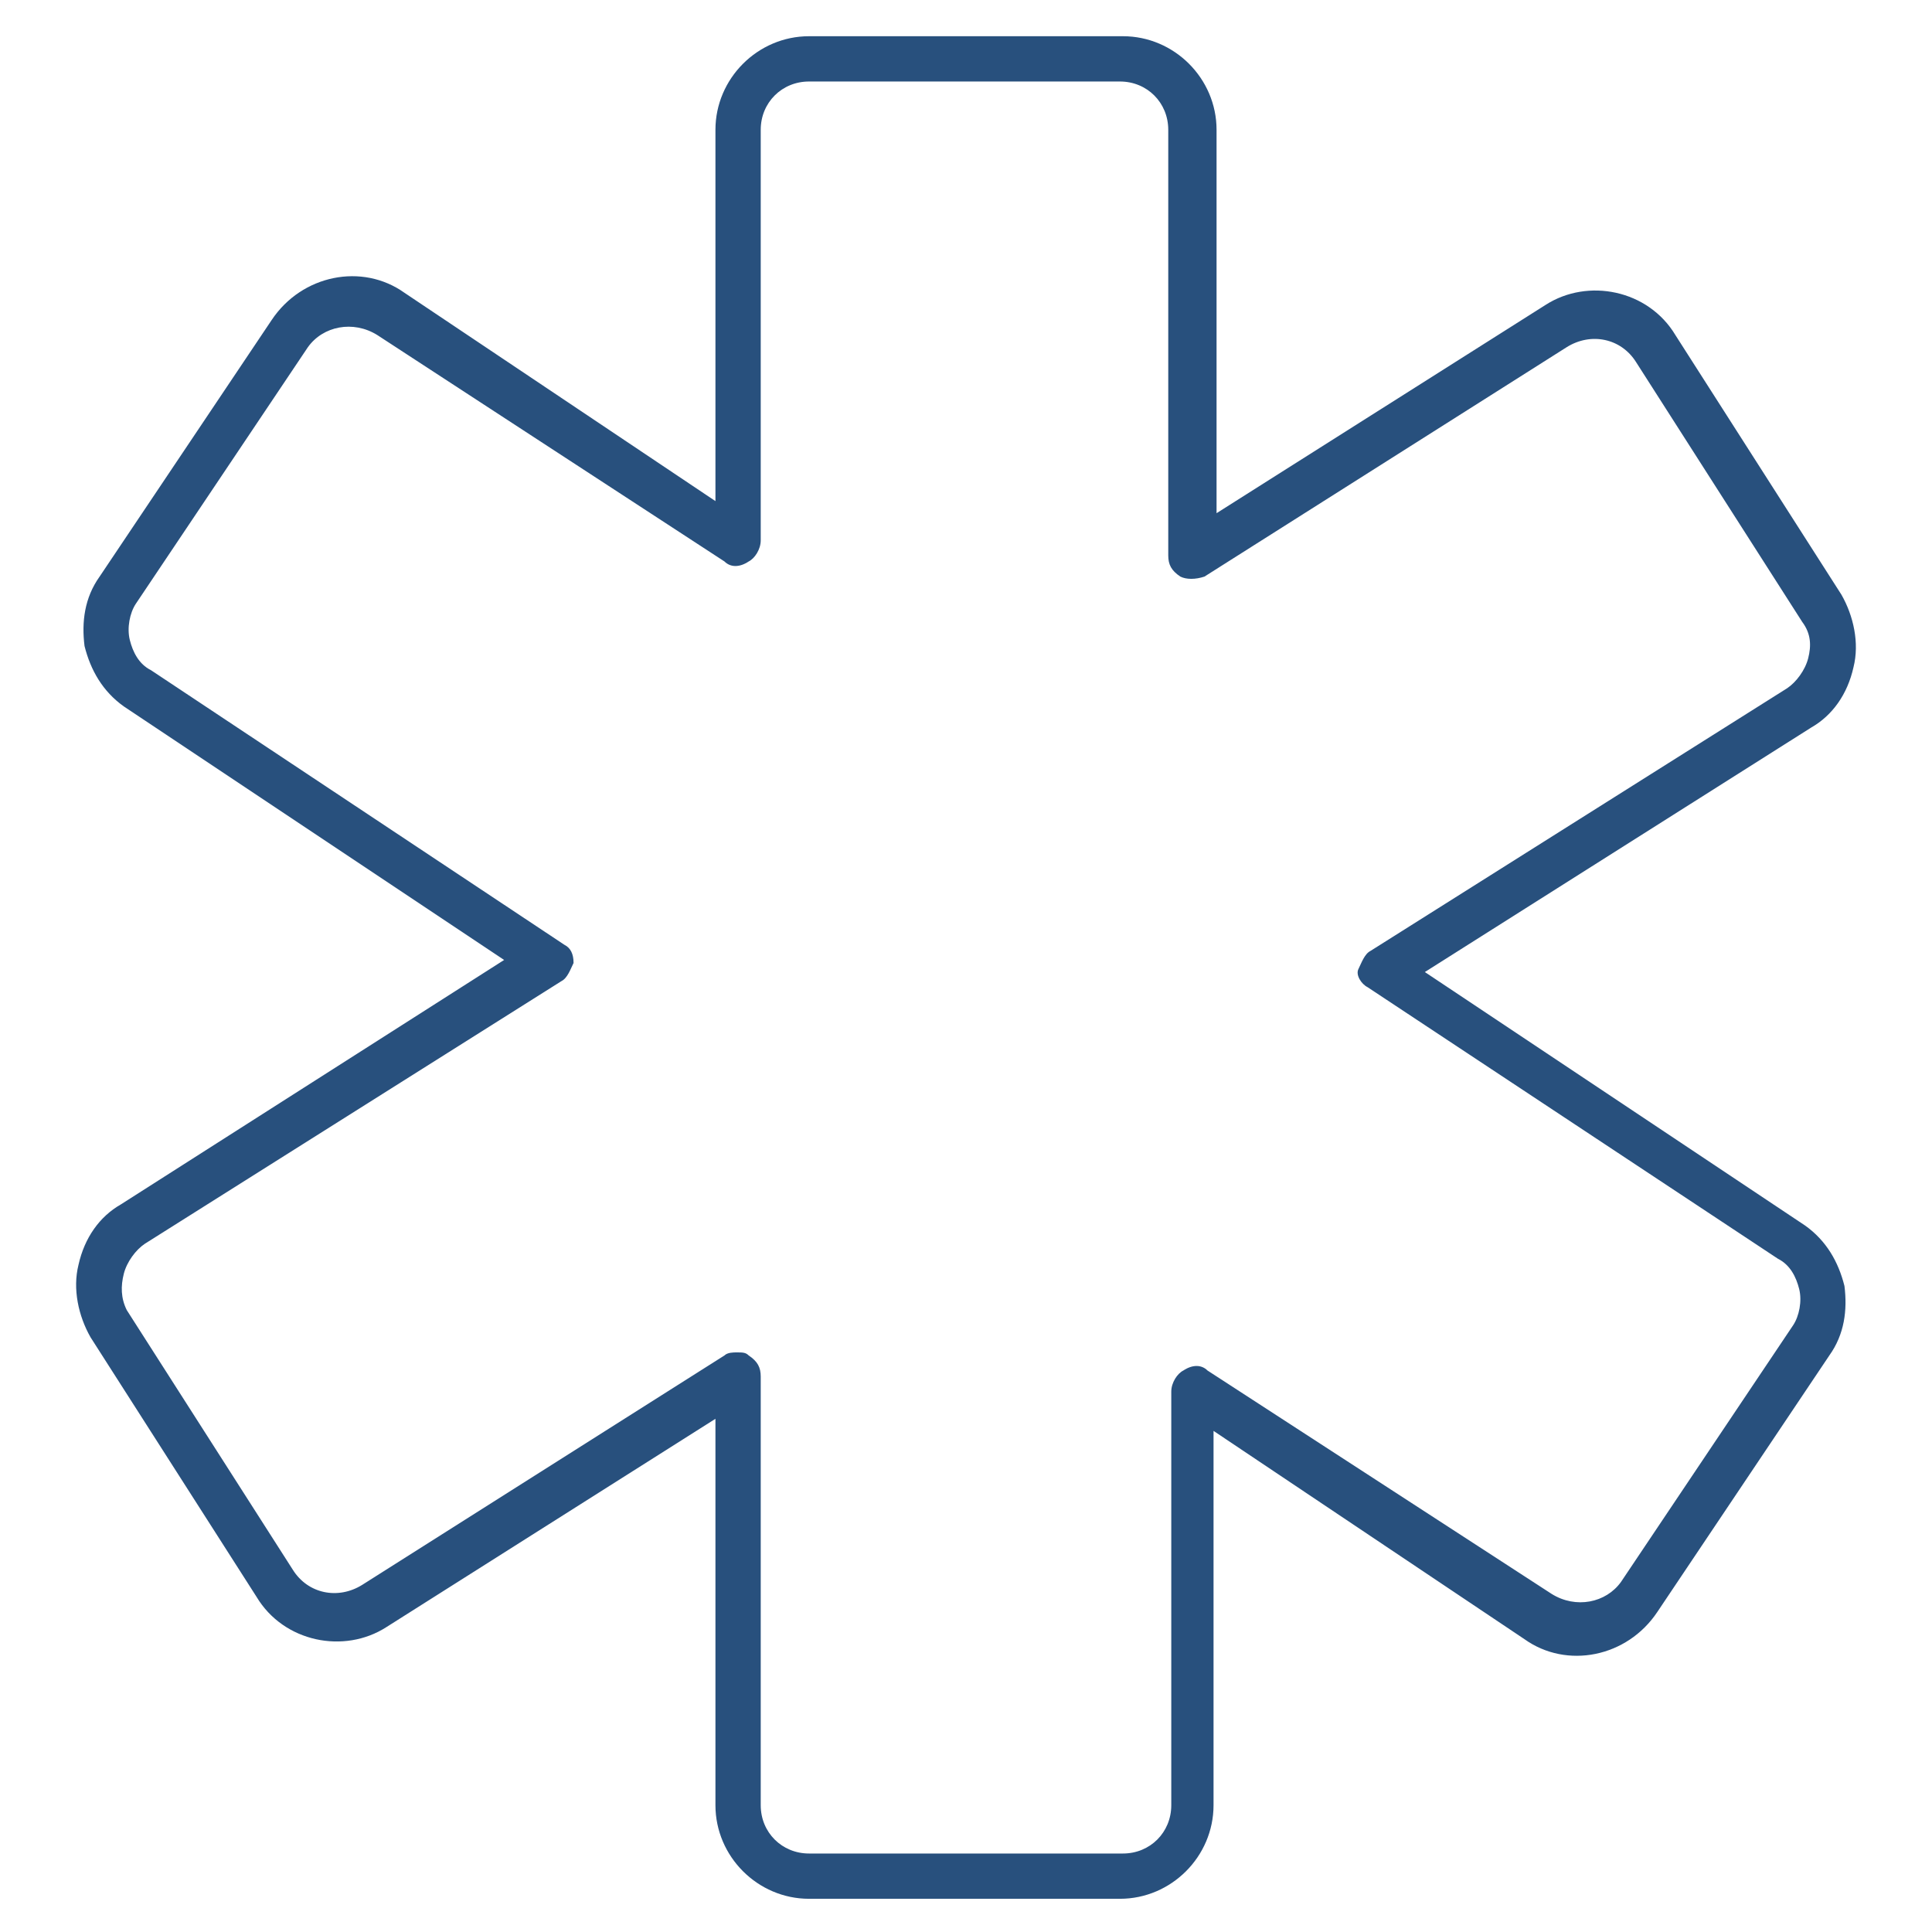 <?xml version="1.0" encoding="utf-8"?>
<!-- Generator: Adobe Illustrator 25.3.1, SVG Export Plug-In . SVG Version: 6.00 Build 0)  -->
<svg version="1.1" id="Layer_1" xmlns="http://www.w3.org/2000/svg" xmlns:xlink="http://www.w3.org/1999/xlink" x="0px" y="0px"
	 viewBox="0 0 64 64" style="enable-background:new 0 0 64 64;" xml:space="preserve">
<style type="text/css">
	.st0{fill:#28507D;}
</style>
<path class="st0" d="M61.4,22.1c0.2-0.8,0-1.7-0.4-2.4l-5.5-8.6c-0.9-1.5-2.9-1.9-4.3-1L40.3,17V4.3c0-1.7-1.4-3.1-3.1-3.1H26.8
	c-1.7,0-3.1,1.4-3.1,3.1v12.3L13.4,9.7c-1.4-1-3.4-0.6-4.4,0.9l-5.7,8.5c-0.5,0.7-0.6,1.5-0.5,2.3c0.2,0.8,0.6,1.5,1.3,2l12.6,8.4
	L4,39.9c-0.7,0.4-1.2,1.1-1.4,2c-0.2,0.8,0,1.7,0.4,2.4l5.5,8.6c0.9,1.5,2.9,1.9,4.3,1L23.7,47v12.8c0,1.7,1.4,3.1,3.1,3.1h10.3
	c1.7,0,3.1-1.4,3.1-3.1V47.4l10.3,6.9c1.4,1,3.4,0.6,4.4-0.9l5.7-8.5c0.5-0.7,0.6-1.5,0.5-2.3c-0.2-0.8-0.6-1.5-1.3-2l-12.6-8.4
	L60,24.1C60.7,23.7,61.2,23,61.4,22.1z M59.9,21.8c-0.1,0.4-0.4,0.8-0.7,1l-13.8,8.7c-0.2,0.1-0.3,0.4-0.4,0.6s0.1,0.5,0.3,0.6
	l13.6,9v0c0.4,0.2,0.6,0.6,0.7,1c0.1,0.4,0,0.9-0.2,1.2l-5.7,8.5c-0.5,0.7-1.5,0.9-2.3,0.4L40,45.4c-0.2-0.2-0.5-0.2-0.8,0
	c-0.2,0.1-0.4,0.4-0.4,0.7v13.7c0,0.9-0.7,1.6-1.6,1.6H26.8c-0.9,0-1.6-0.7-1.6-1.6V45.6c0-0.3-0.1-0.5-0.4-0.7
	c-0.1-0.1-0.2-0.1-0.4-0.1c-0.1,0-0.3,0-0.4,0.1l-12,7.6c-0.8,0.5-1.8,0.3-2.3-0.5l-5.5-8.6C4,43,4,42.6,4.1,42.2
	c0.1-0.4,0.4-0.8,0.7-1l13.8-8.7c0.2-0.1,0.3-0.4,0.4-0.6c0-0.3-0.1-0.5-0.3-0.6L5,22.2c-0.4-0.2-0.6-0.6-0.7-1
	c-0.1-0.4,0-0.9,0.2-1.2l5.7-8.5c0.5-0.7,1.5-0.9,2.3-0.4L24,18.6c0.2,0.2,0.5,0.2,0.8,0c0.2-0.1,0.4-0.4,0.4-0.7V4.3
	c0-0.9,0.7-1.6,1.6-1.6h10.3c0.9,0,1.6,0.7,1.6,1.6v14.1c0,0.3,0.1,0.5,0.4,0.7c0.2,0.1,0.5,0.1,0.8,0l12-7.6
	c0.8-0.5,1.8-0.3,2.3,0.5l5.5,8.6C60,21,60,21.4,59.9,21.8z"/>
</svg>
